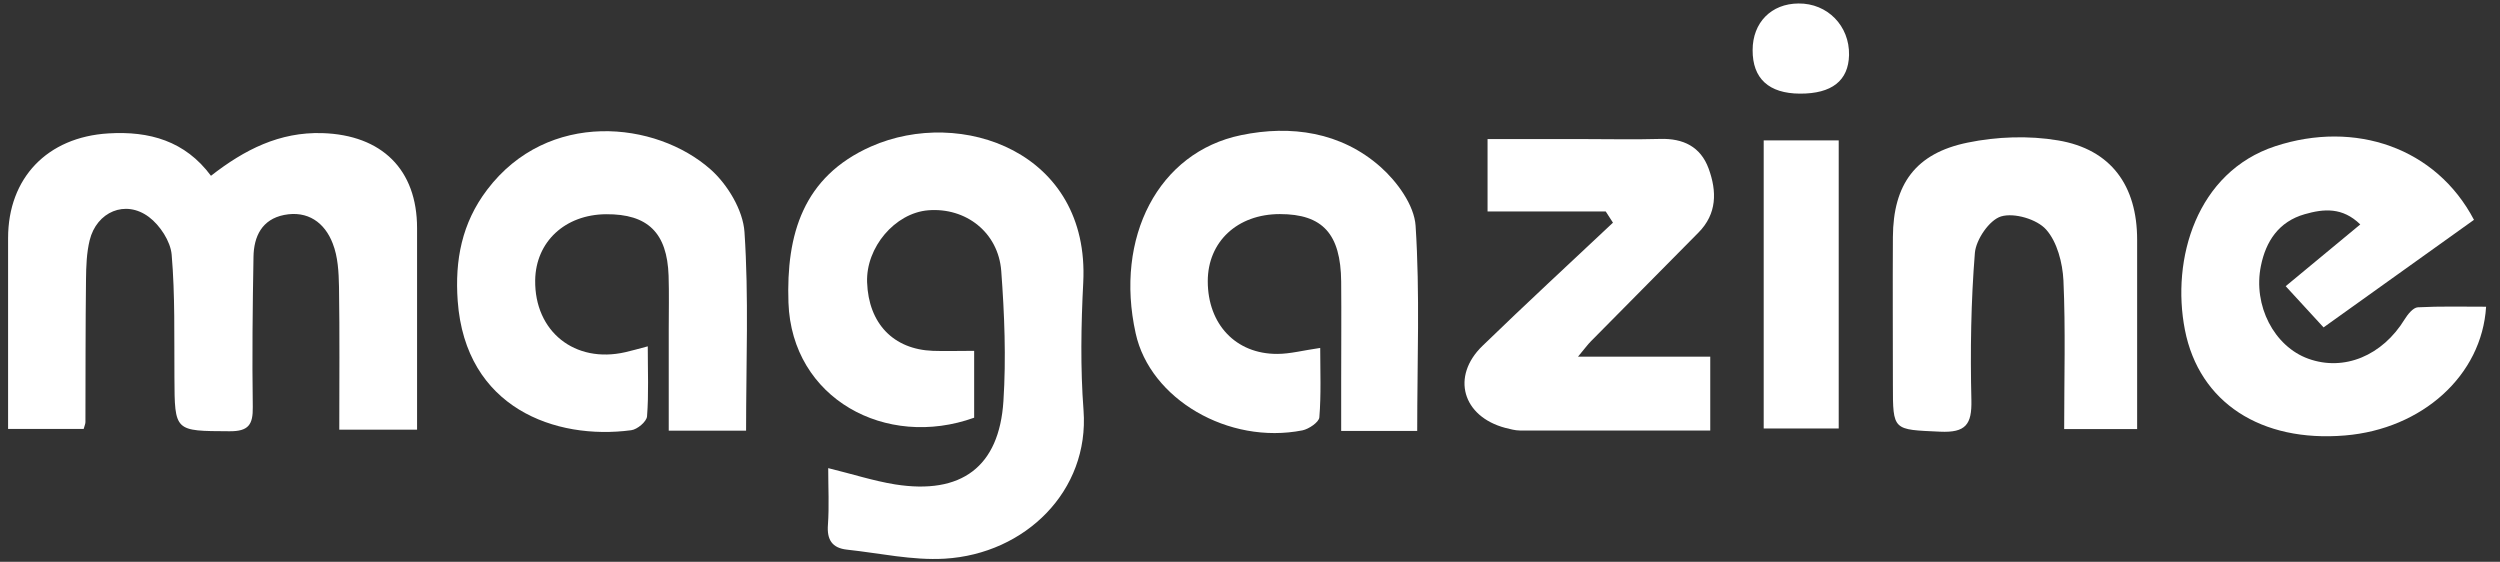 <svg width="178" height="40" viewBox="0 0 178 40" fill="none" xmlns="http://www.w3.org/2000/svg">
    <rect x="0" y="0" width="178" height="40" fill="#333333" stroke="none"/>
    <path d="M29.695 30.591H24.157C24.157 27.148 24.189 23.778 24.137 20.418C24.116 19.381 24.064 18.282 23.691 17.338C23.12 15.845 21.907 14.974 20.227 15.305C18.661 15.617 18.07 16.819 18.049 18.292C17.987 21.849 17.946 25.416 17.998 28.973C18.018 30.238 17.697 30.715 16.338 30.705C12.419 30.684 12.439 30.746 12.419 26.868C12.398 23.954 12.47 21.019 12.222 18.126C12.139 17.182 11.392 16.042 10.604 15.451C8.934 14.196 6.881 15.077 6.383 17.11C6.166 18.002 6.134 18.956 6.124 19.889C6.083 23.28 6.093 26.66 6.083 30.052C6.083 30.166 6.031 30.28 5.958 30.539H0.576C0.576 29.046 0.576 27.563 0.576 26.069C0.576 23.031 0.576 19.993 0.576 16.954C0.576 12.671 3.366 9.758 7.721 9.498C10.625 9.322 13.176 10.027 15.021 12.516C17.417 10.649 19.906 9.384 22.954 9.478C27.185 9.612 29.695 12.07 29.695 16.239C29.695 20.967 29.695 25.686 29.695 30.591Z"
          fill="white"/>
    <path d="M58.959 33.328C60.691 33.753 62.194 34.24 63.729 34.489C68.447 35.236 71.144 33.245 71.444 28.558C71.641 25.488 71.517 22.367 71.289 19.297C71.081 16.539 68.758 14.755 66.083 14.973C63.719 15.17 61.645 17.617 61.738 20.106C61.842 23.03 63.605 24.876 66.425 24.98C67.296 25.011 68.178 24.98 69.36 24.98V29.74C63.086 32 56.377 28.392 56.138 21.547C55.972 16.694 57.175 12.578 62.018 10.431C68.406 7.6 77.604 10.794 77.127 20.116C76.972 23.145 76.92 26.204 77.148 29.221C77.573 34.945 73.01 39.436 67.265 39.778C64.963 39.913 62.63 39.384 60.307 39.135C59.249 39.021 58.866 38.43 58.949 37.362C59.042 36.045 58.969 34.717 58.969 33.328H58.959Z"
          fill="white"/>
    <path d="M53.121 30.663H47.614C47.614 28.215 47.614 25.841 47.614 23.476C47.614 22.191 47.645 20.905 47.604 19.629C47.5 16.57 46.121 15.232 43.155 15.253C40.231 15.274 38.146 17.213 38.105 19.951C38.053 23.601 40.926 25.903 44.534 25.073C44.98 24.97 45.426 24.845 46.121 24.659C46.121 26.442 46.194 28.05 46.069 29.646C46.038 30.02 45.374 30.58 44.939 30.632C39.557 31.347 33.138 29.055 32.588 21.423C32.381 18.53 32.879 15.886 34.683 13.511C39.017 7.787 46.702 8.606 50.601 12.069C51.804 13.138 52.903 14.963 53.007 16.518C53.318 21.154 53.121 25.83 53.121 30.673V30.663Z"
          fill="white"/>
    <path d="M100.895 30.684H95.492C95.492 29.502 95.492 28.371 95.492 27.23C95.492 24.835 95.513 22.439 95.492 20.055C95.461 16.653 94.175 15.243 91.126 15.243C88.109 15.243 85.993 17.203 85.993 20.023C85.993 23.082 87.984 25.208 90.94 25.198C91.852 25.198 92.775 24.949 93.999 24.773C93.999 26.432 94.072 28.081 93.937 29.719C93.906 30.061 93.19 30.549 92.734 30.642C87.466 31.679 81.887 28.413 80.86 23.736C79.346 16.912 82.468 10.836 88.368 9.622C91.915 8.886 95.482 9.394 98.292 11.883C99.474 12.93 100.698 14.61 100.791 16.083C101.102 20.884 100.905 25.727 100.905 30.684H100.895Z"
          fill="white"/>
    <path d="M176.139 15.658C172.562 18.219 169.057 20.729 165.438 23.311C164.535 22.336 163.716 21.444 162.741 20.376C164.515 18.914 166.236 17.483 168.051 15.979C166.786 14.745 165.458 14.859 164.089 15.253C162.244 15.782 161.331 17.182 160.978 18.924C160.398 21.766 161.932 24.669 164.349 25.54C166.9 26.463 169.627 25.323 171.214 22.73C171.431 22.378 171.815 21.901 172.147 21.88C173.765 21.797 175.382 21.838 177.01 21.838C176.71 26.743 172.448 30.549 166.962 31.005C161.01 31.503 156.582 28.683 155.565 23.487C154.58 18.447 156.395 12.257 161.995 10.411C167.688 8.544 173.453 10.514 176.15 15.658H176.139Z"
          fill="white"/>
    <path d="M152.154 30.549H146.969C146.969 26.941 147.072 23.446 146.917 19.972C146.855 18.717 146.471 17.224 145.683 16.343C145.029 15.606 143.412 15.129 142.478 15.409C141.649 15.658 140.695 17.048 140.612 18.002C140.332 21.476 140.28 24.991 140.363 28.486C140.404 30.228 139.959 30.819 138.133 30.736C134.774 30.58 134.774 30.695 134.774 27.387C134.774 23.881 134.753 20.387 134.774 16.882C134.794 13.128 136.381 10.909 140.104 10.152C142.178 9.726 144.449 9.644 146.533 9.996C150.308 10.629 152.164 13.221 152.164 17.068C152.164 21.496 152.164 25.935 152.164 30.56L152.154 30.549Z"
          fill="white"/>
    <path d="M114.324 15.056H105.914V9.902C108.195 9.902 110.466 9.902 112.737 9.902C114.552 9.902 116.377 9.944 118.192 9.892C119.841 9.84 121.085 10.441 121.656 12.007C122.247 13.625 122.257 15.222 120.93 16.56C118.379 19.142 115.828 21.713 113.277 24.296C113.038 24.534 112.841 24.814 112.354 25.395H121.77V30.652C117.217 30.652 112.717 30.652 108.216 30.652C107.874 30.652 107.521 30.549 107.179 30.466C104.13 29.657 103.301 26.805 105.551 24.627C108.61 21.662 111.742 18.768 114.843 15.854L114.334 15.066L114.324 15.056Z"
          fill="white"/>
    <path d="M125.575 9.996H130.916V30.508H125.575V9.996Z" fill="white"/>
    <path d="M128.158 6.667C125.938 6.657 124.777 5.589 124.787 3.567C124.787 1.607 126.115 0.259 128.054 0.248C130.117 0.228 131.694 1.845 131.652 3.919C131.611 5.744 130.429 6.678 128.147 6.667H128.158Z"
          fill="white"/>
</svg>
